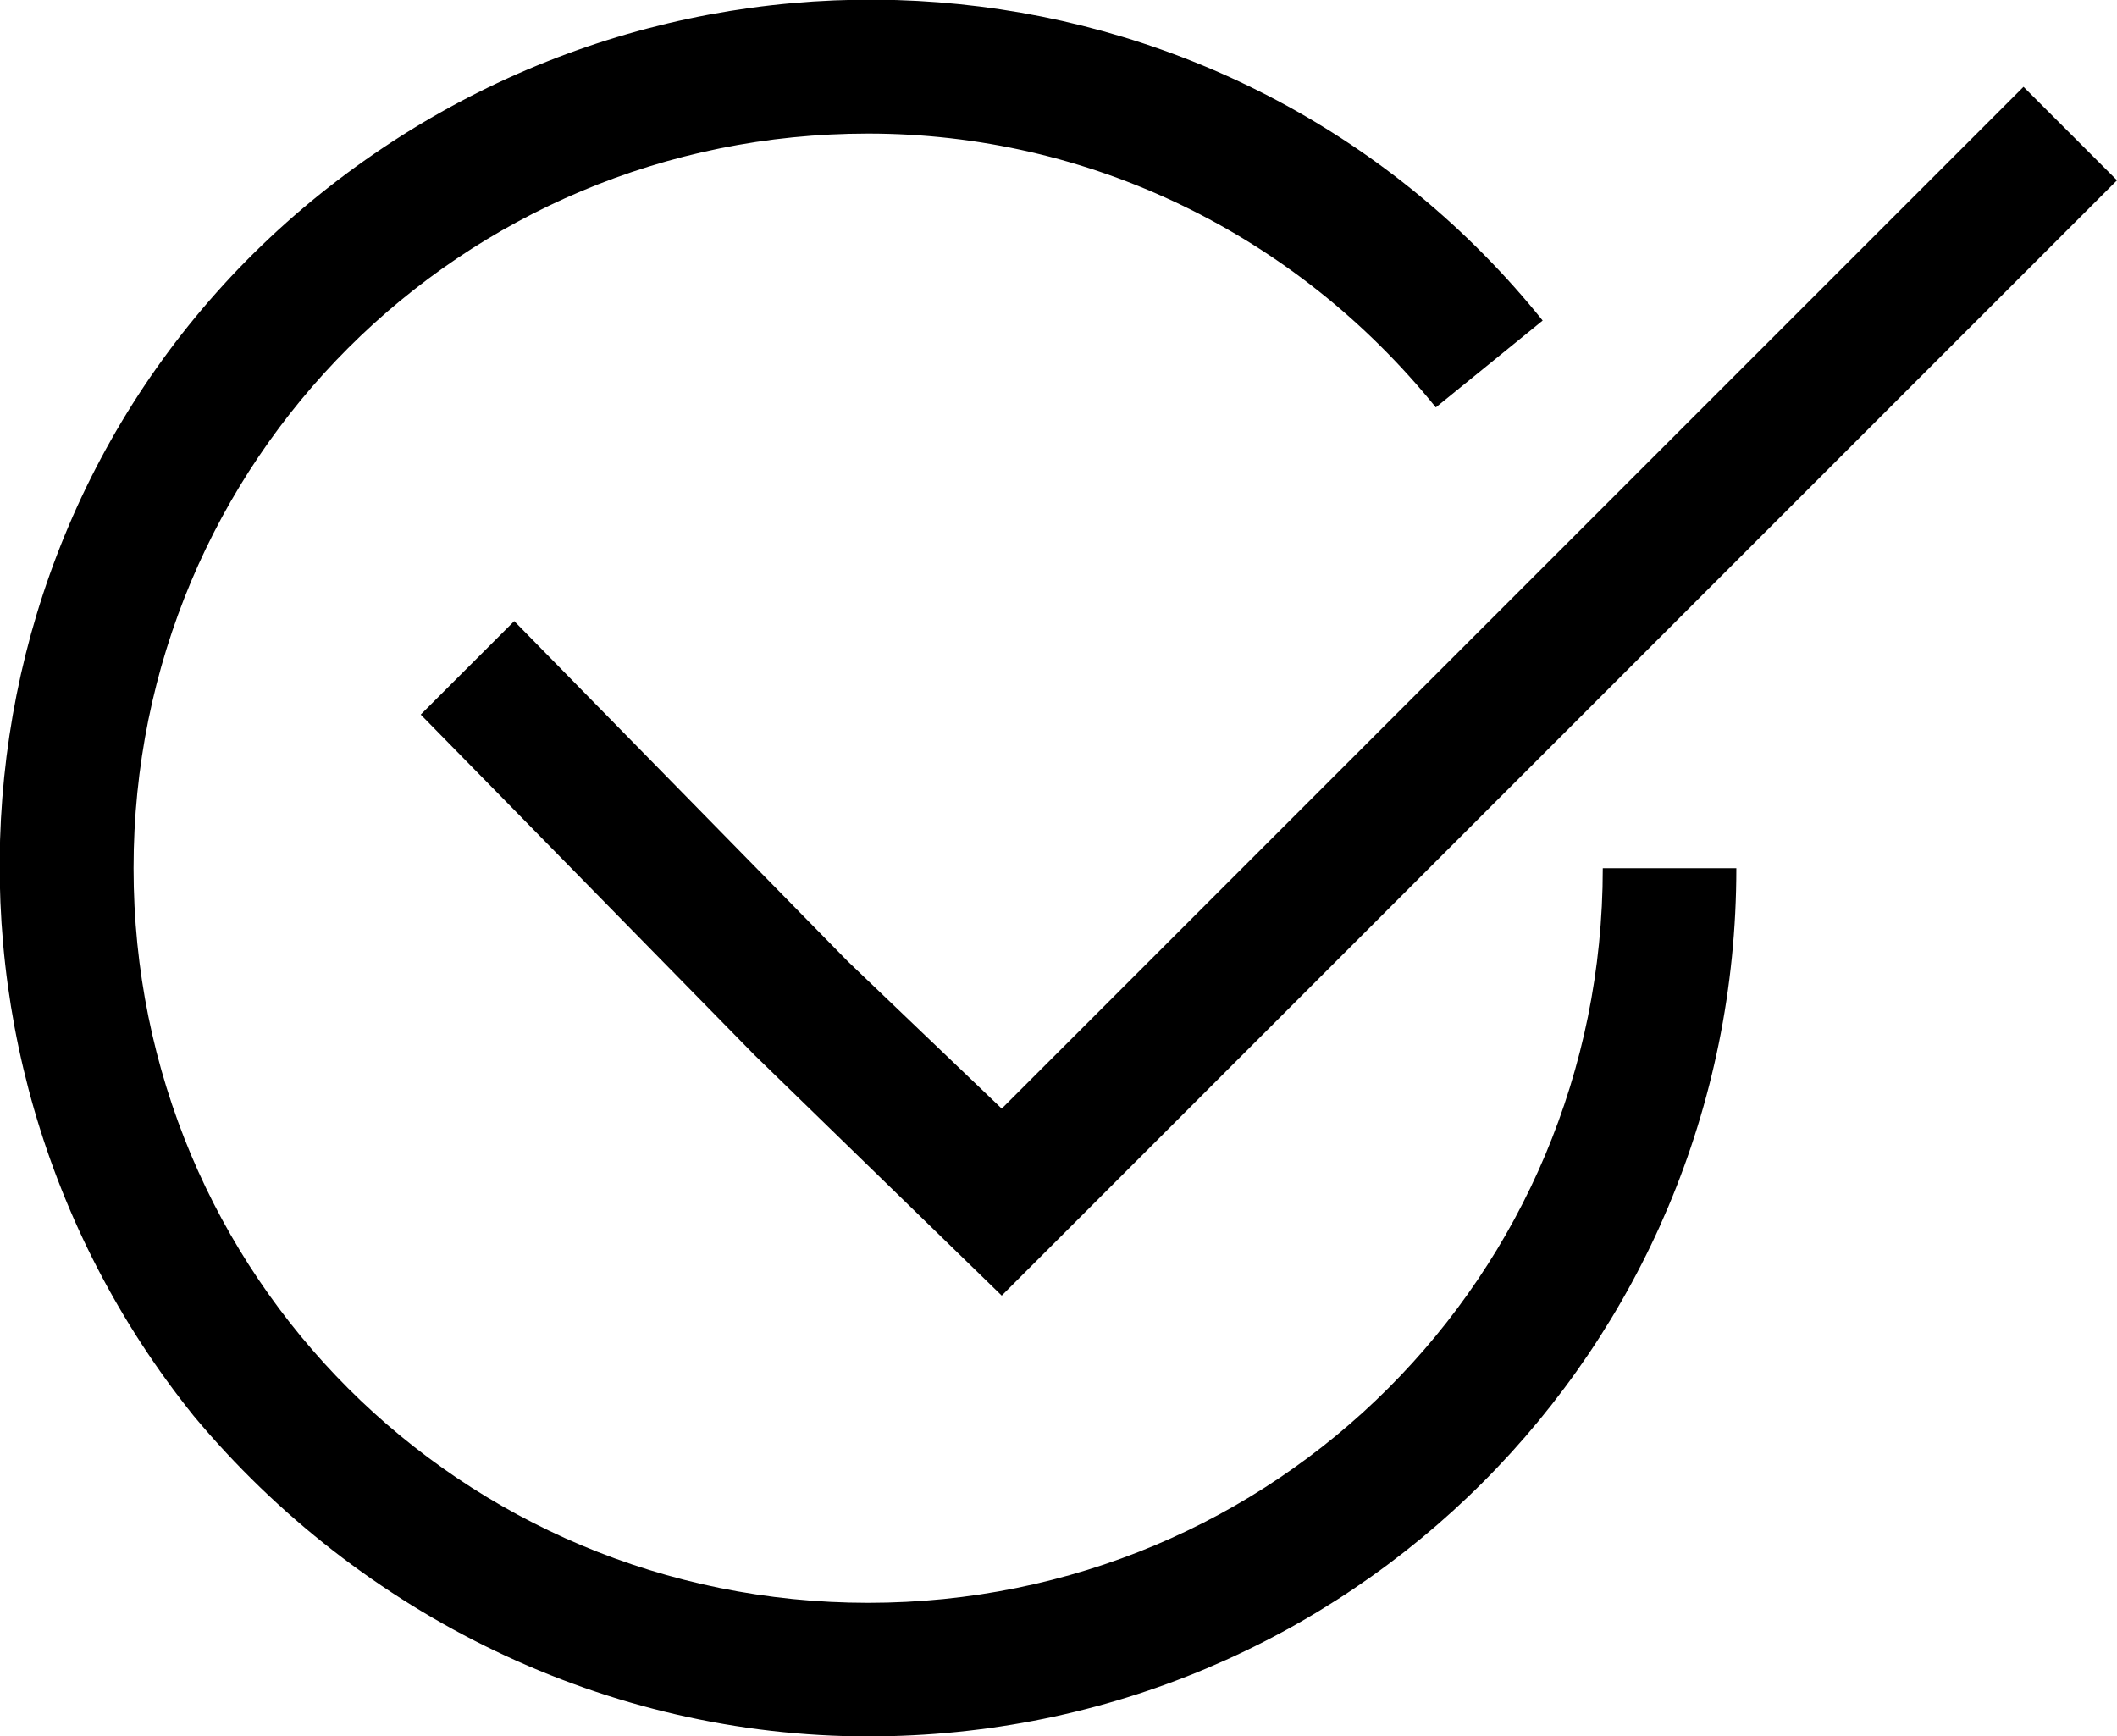 <?xml version="1.0" encoding="utf-8"?>
<!-- Generator: Adobe Illustrator 20.1.0, SVG Export Plug-In . SVG Version: 6.00 Build 0)  -->
<svg version="1.1" id="Layer_1" xmlns="http://www.w3.org/2000/svg" xmlns:xlink="http://www.w3.org/1999/xlink" x="0px" y="0px"
	 viewBox="0 0 63.4 52" style="enable-background:new 0 0 63.4 52;" xml:space="preserve">
<title>accept; true; check; mark; yes; circle; round</title>
<desc>
	Check mark mini line, icon, background and graphic. The icon is black and white, linear  flat, vector, pixel perfect, minimal, suitable for web and print.
	</desc>
<polygon points="25.4,28.8 15.4,18.6 12.6,21.4 22.6,31.6 30,38.8 63.4,5.4 60.6,2.6 30,33.2 "/>
<path d="M26,52c14.4,0,26-11.6,26-26h-4c0,12.2-9.8,22-22,22S4,38.2,4,26S13.8,4,26,4c6.6,0,12.8,3,17,8.2l3.2-2.6
	C37.2-1.6,20.8-3.2,9.6,5.8S-3.2,31.2,5.8,42.4C10.8,48.4,18.2,52,26,52z"/>
</svg>
